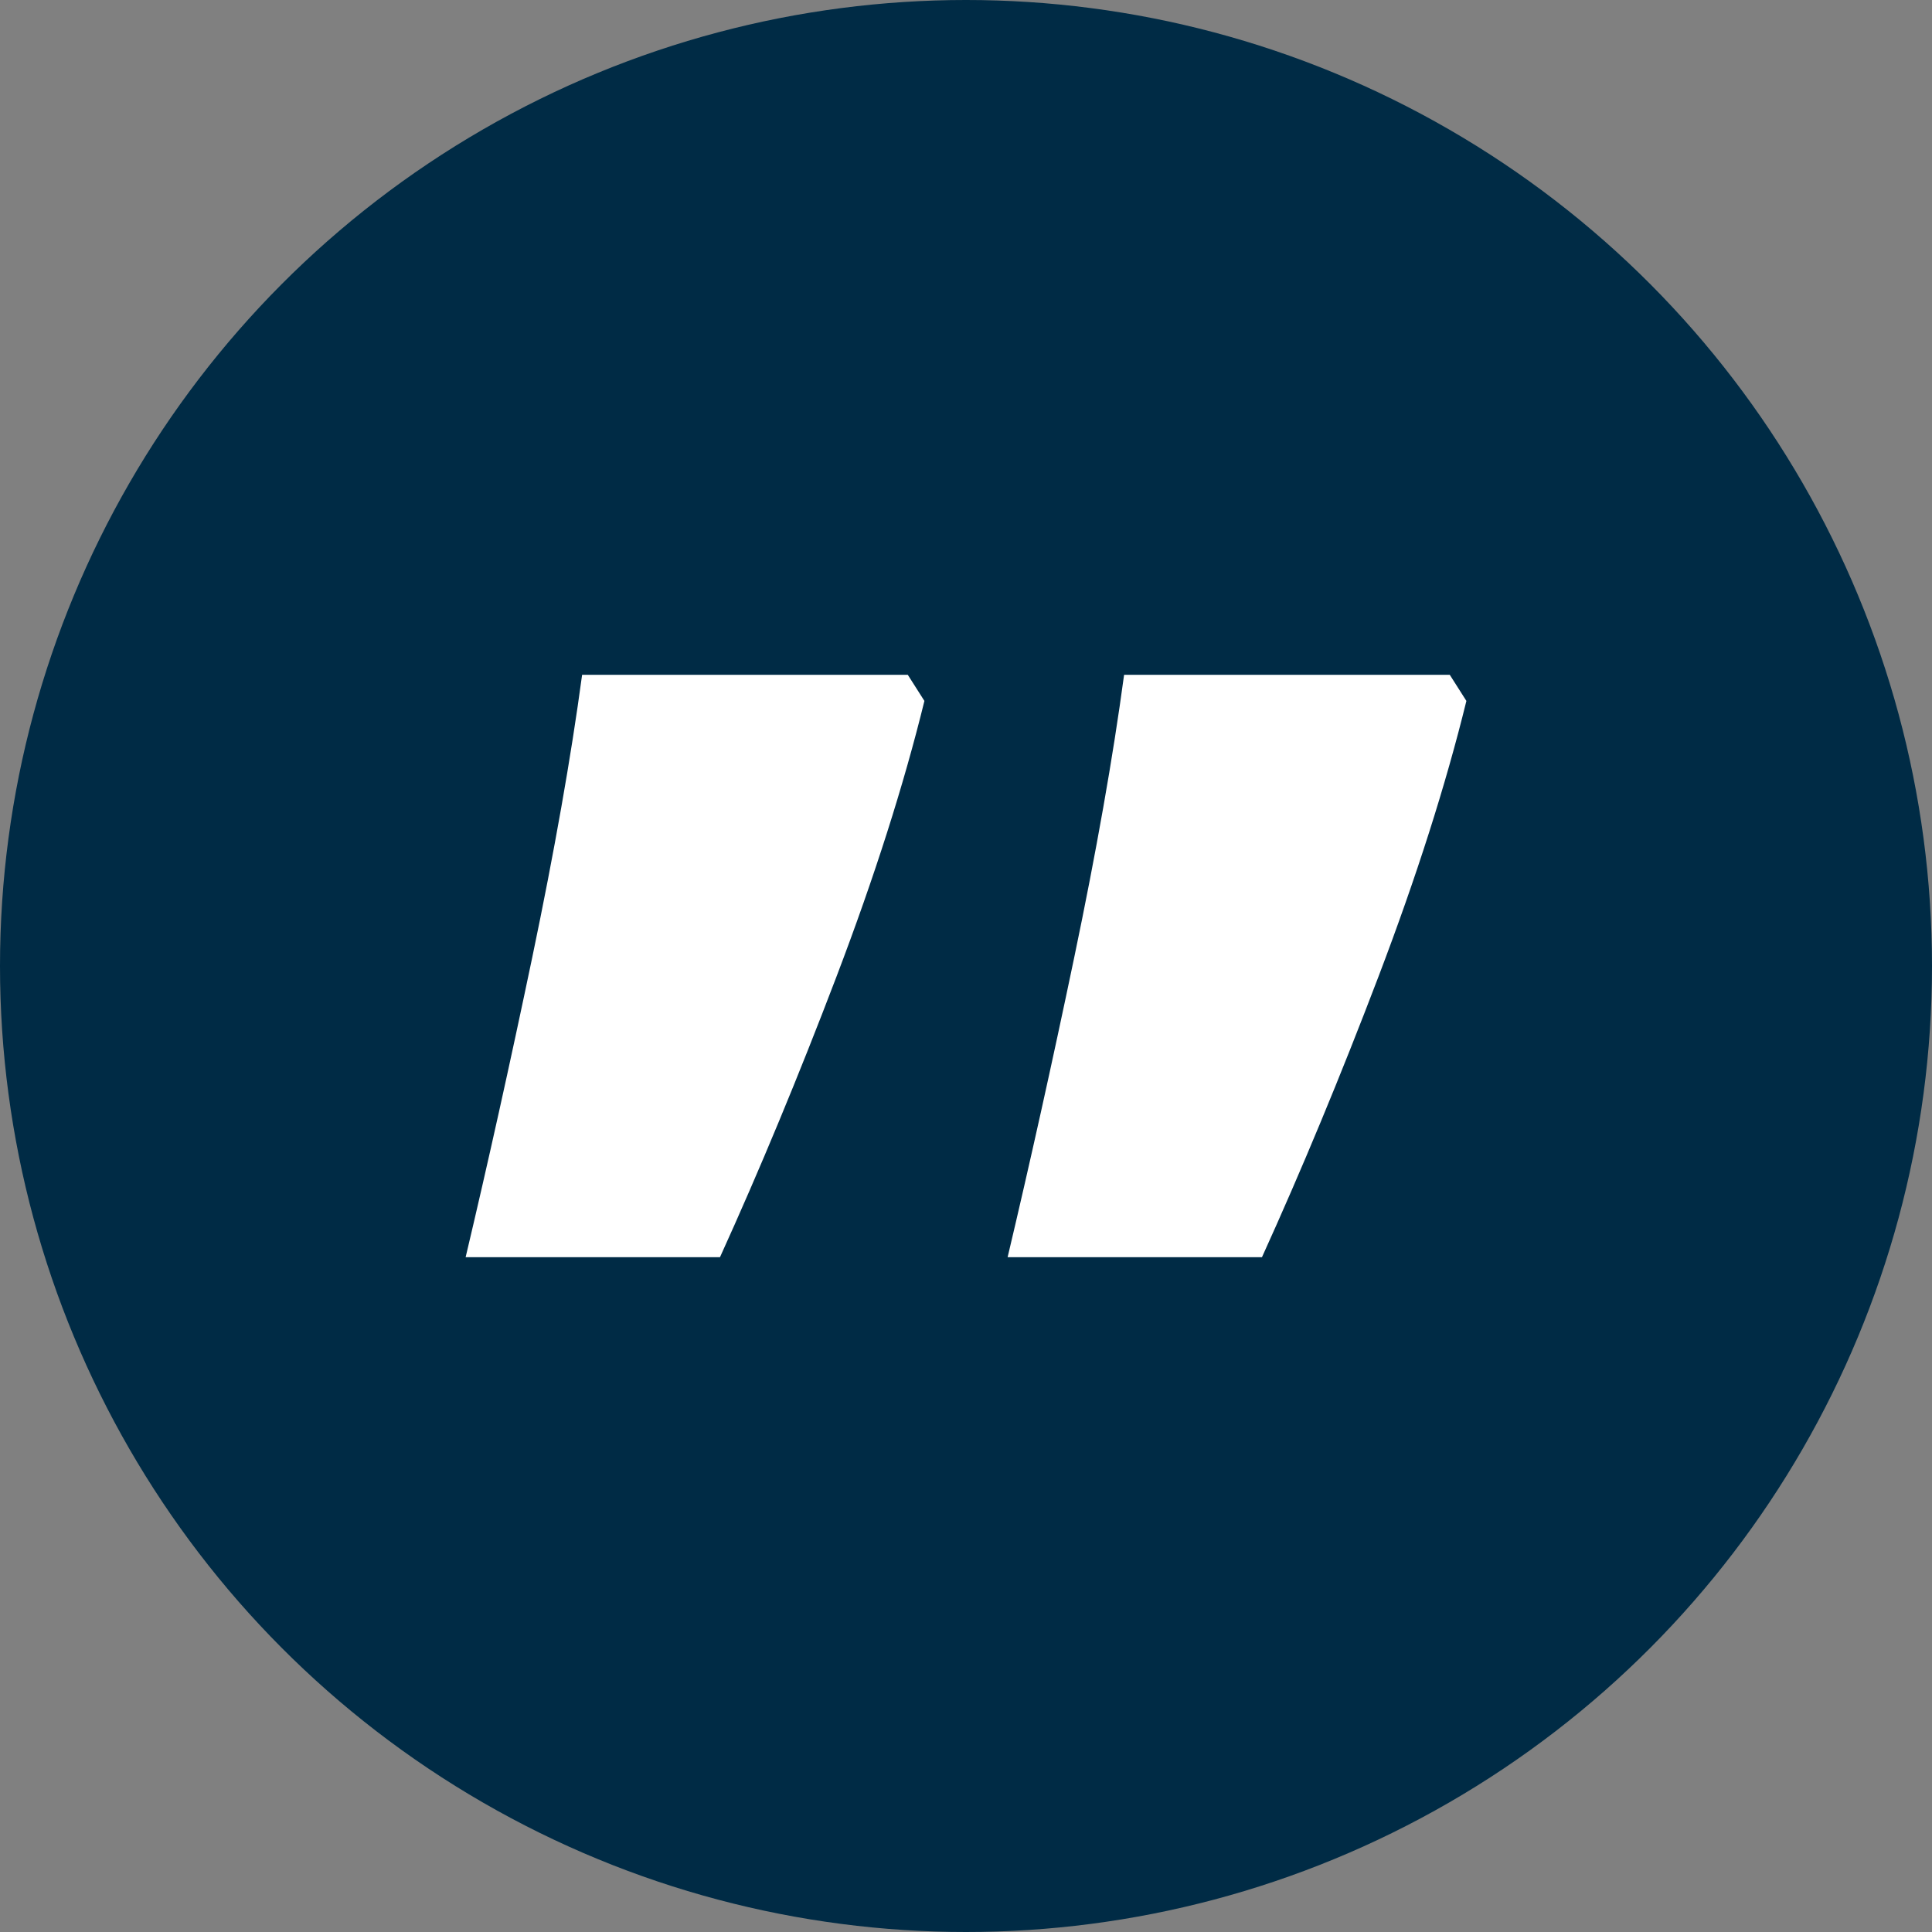 <?xml version="1.0" encoding="UTF-8"?>
<svg id="Citattecken" xmlns="http://www.w3.org/2000/svg" viewBox="0 0 1000 1000">
  <rect x="0" y="0" width="1000" height="1000" fill="#808080" stroke="none"/>
  <defs>
    <style>
      .cls-1 {
        fill: #002b45;
      }

      .cls-2 {
        fill: #fff;
      }
    </style>
  </defs>
  <circle class="cls-1" cx="500" cy="500" r="500"/>
  <path class="cls-2" d="M478.47,362.81c-10.67,43.49-25.84,91.05-45.52,142.73-19.69,51.68-39.8,100.09-60.29,145.19h-131.65c11.48-48.39,22.95-100.07,34.45-155.03,11.48-54.95,20.09-103.76,25.84-146.42h168.57l8.61,13.53ZM759,362.81c-10.67,43.49-25.84,91.05-45.52,142.73-19.69,51.68-39.8,100.09-60.29,145.19h-131.65c11.48-48.39,22.96-100.07,34.45-155.03,11.48-54.95,20.09-103.76,25.84-146.42h168.57l8.61,13.53Z"/>
</svg>